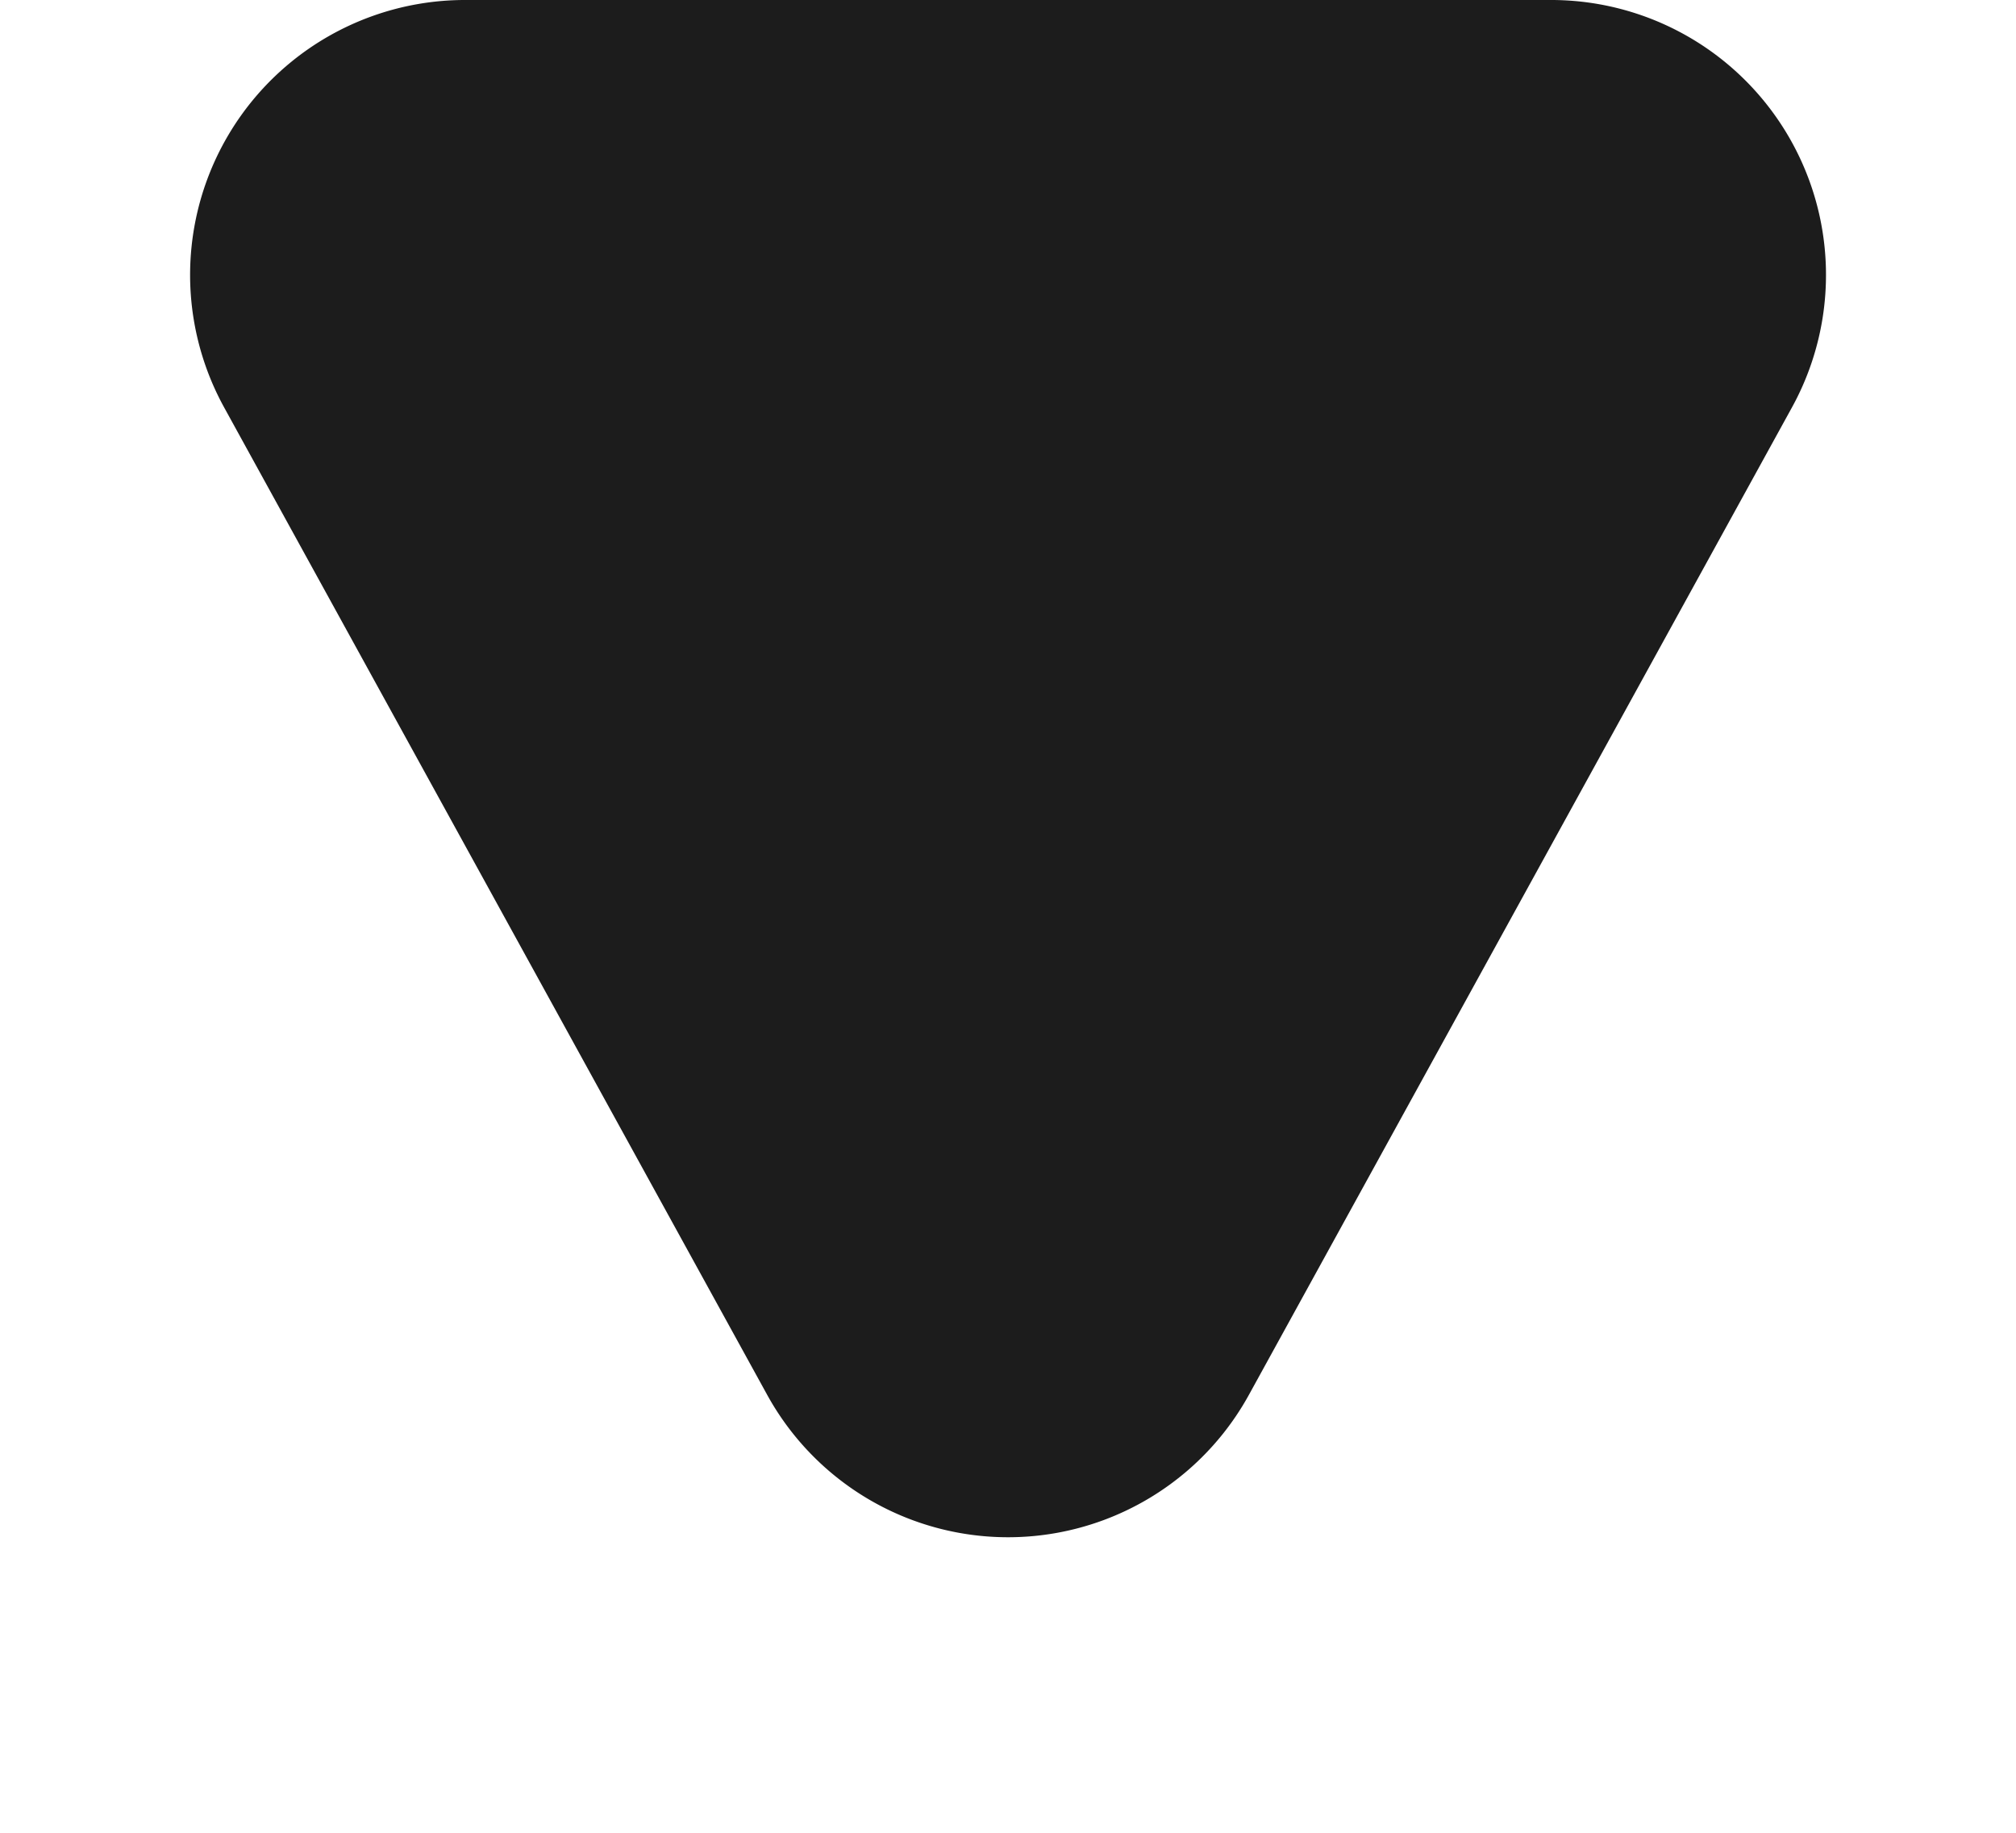 <svg xmlns="http://www.w3.org/2000/svg" width="22" height="20" viewBox="0 0 22 20">
  <defs>
    <style>
      .cls-1 {
        fill: #1c1c1c;
      }
    </style>
  </defs>
  <path id="Polygone_1" data-name="Polygone 1" class="cls-1" d="M8.371,4.779a3,3,0,0,1,5.257,0l5.926,10.775A3,3,0,0,1,16.926,20H5.074a3,3,0,0,1-2.629-4.446Z" transform="translate(22 20) rotate(180)"/>
</svg>
